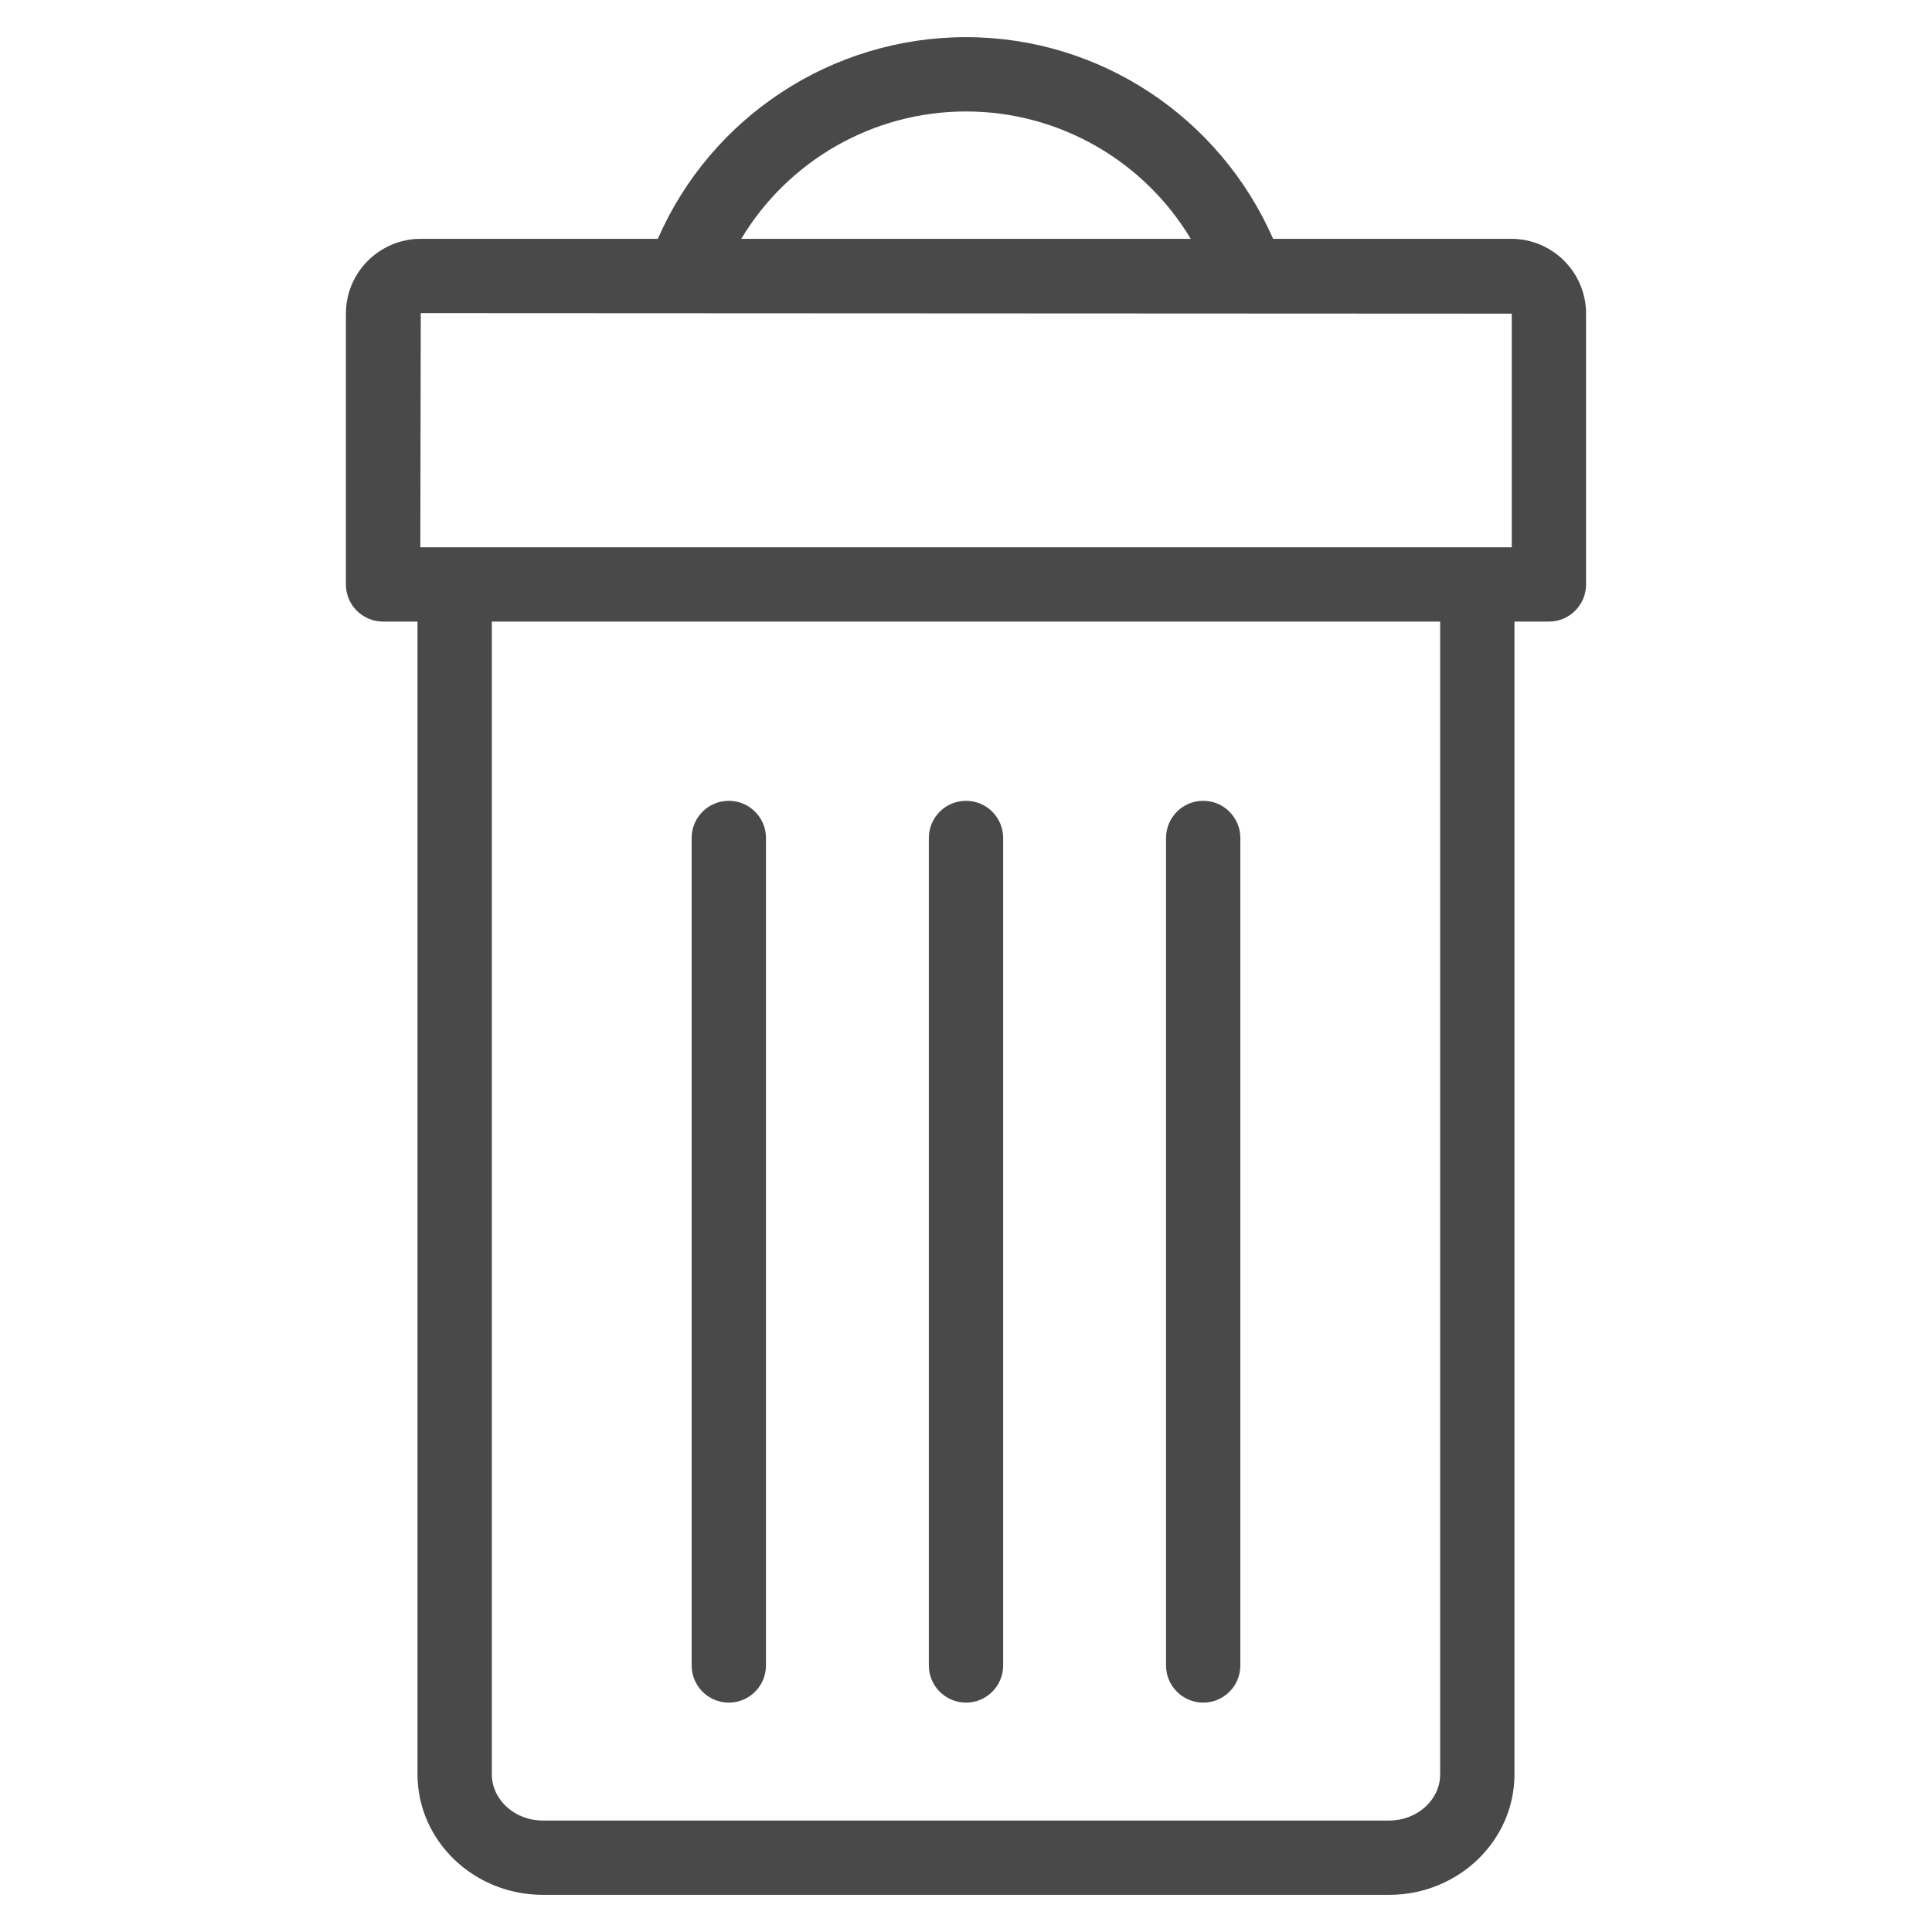 <svg xmlns="http://www.w3.org/2000/svg" enable-background="new 0 0 52 52" viewBox="0 0 52 52" id="Dustbin">
  <path fill="#494949" d="M14.611,51h22.778c1.86,0,3.373-1.455,3.373-3.243V16.73h0.927
		c0.553,0,1-0.448,1-1V8.442c0-1.111-0.903-2.014-2.014-2.014h-6.409C32.833,3.161,29.612,1,26,1
		c-3.618,0-6.865,2.154-8.295,5.428h-6.381c-1.11,0-2.014,0.903-2.014,2.014v7.288c0,0.552,0.447,1,1,1
		h0.927v31.026C11.238,49.545,12.75,51,14.611,51z M38.762,47.757C38.762,48.442,38.146,49,37.389,49
		H14.611c-0.757,0-1.373-0.558-1.373-1.243V16.73h25.524V47.757z M26,3
		c2.511,0,4.793,1.333,6.049,3.428H19.951C21.207,4.333,23.489,3,26,3z M11.325,8.428l29.364,0.014
		v6.288c-2.424,0-21.931,0-29.376,0L11.325,8.428z" class="color010101 svgShape"></path>
  <path fill="#494949" d="M32.384 45.826c.553 0 1-.448 1-1V22.554c0-.552-.447-1-1-1s-1 .448-1 1v22.272C31.384 45.378 31.832 45.826 32.384 45.826zM26 45.826c.553 0 1-.448 1-1V22.554c0-.552-.447-1-1-1s-1 .448-1 1v22.272C25 45.378 25.448 45.826 26 45.826zM19.616 45.826c.553 0 1-.448 1-1V22.554c0-.552-.447-1-1-1s-1 .448-1 1v22.272C18.616 45.378 19.063 45.826 19.616 45.826z" class="color010101 svgShape"></path>
</svg>
